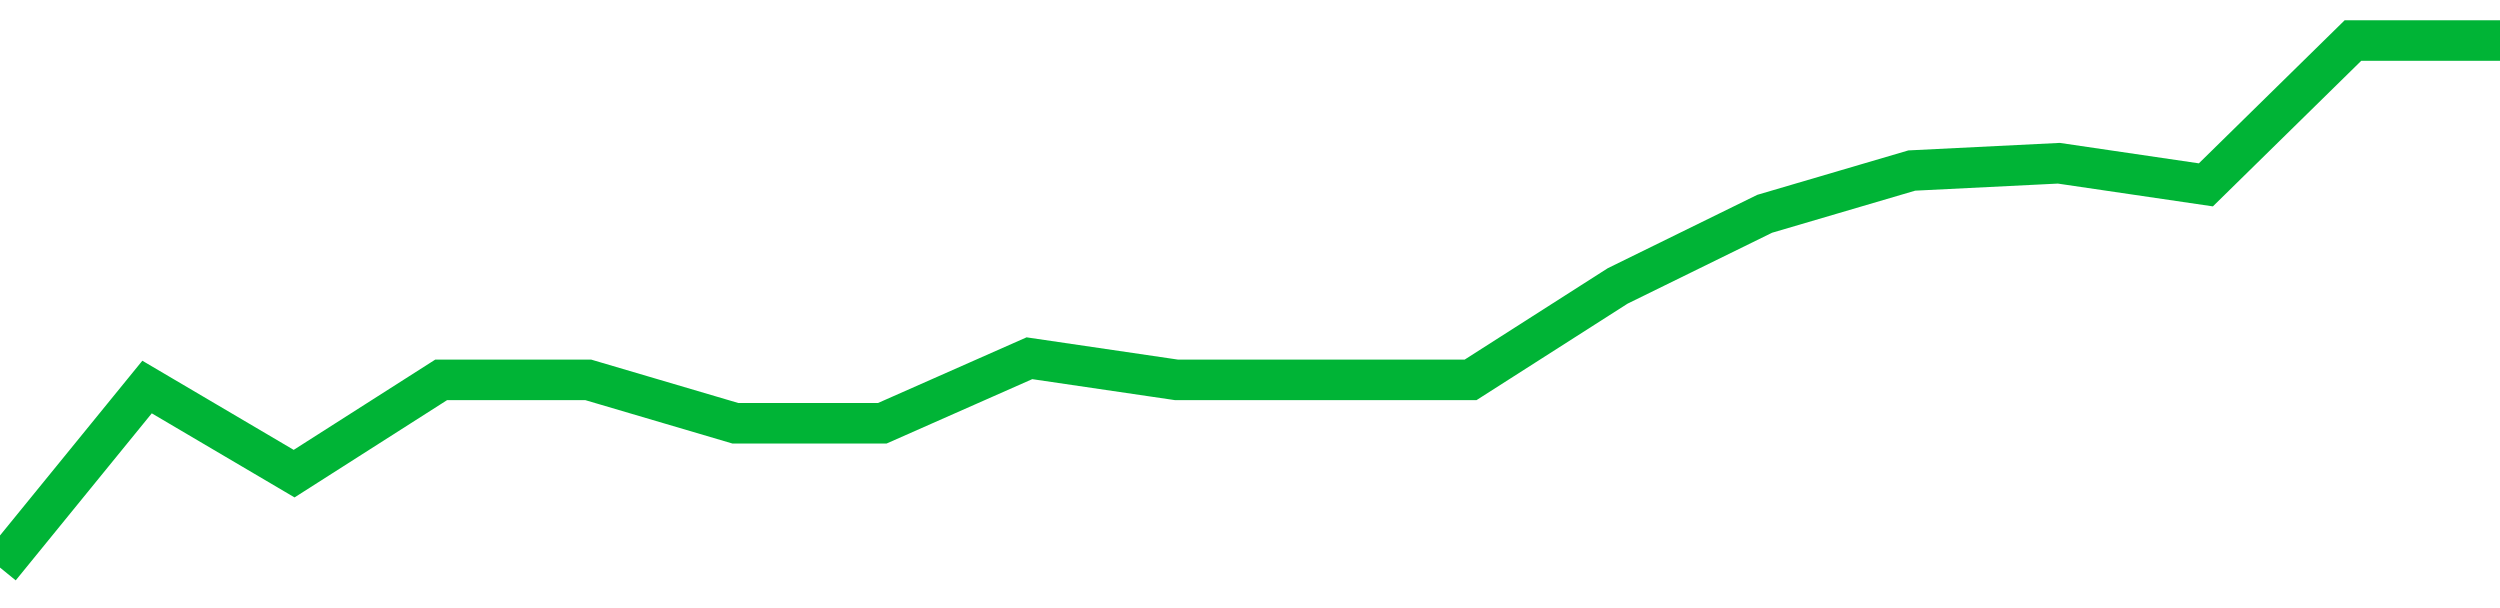<!-- Generated with https://github.com/jxxe/sparkline/ --><svg viewBox="0 0 185 45" class="sparkline" xmlns="http://www.w3.org/2000/svg"><path class="sparkline--fill" d="M 0 42 L 0 42 L 10.882 28.64 L 21.765 35.05 L 32.647 28.11 L 43.529 28.11 L 54.412 31.32 L 65.294 31.32 L 76.176 26.51 L 87.059 28.11 L 97.941 28.11 L 108.824 28.11 L 119.706 21.16 L 130.588 15.82 L 141.471 12.62 L 152.353 12.08 L 163.235 13.68 L 174.118 3 L 185 3 V 45 L 0 45 Z" stroke="none" fill="none" ></path><path class="sparkline--line" d="M 0 42 L 0 42 L 10.882 28.64 L 21.765 35.05 L 32.647 28.11 L 43.529 28.11 L 54.412 31.32 L 65.294 31.32 L 76.176 26.51 L 87.059 28.11 L 97.941 28.11 L 108.824 28.11 L 119.706 21.16 L 130.588 15.82 L 141.471 12.62 L 152.353 12.08 L 163.235 13.68 L 174.118 3 L 185 3" fill="none" stroke-width="3" stroke="#00B436" ></path></svg>